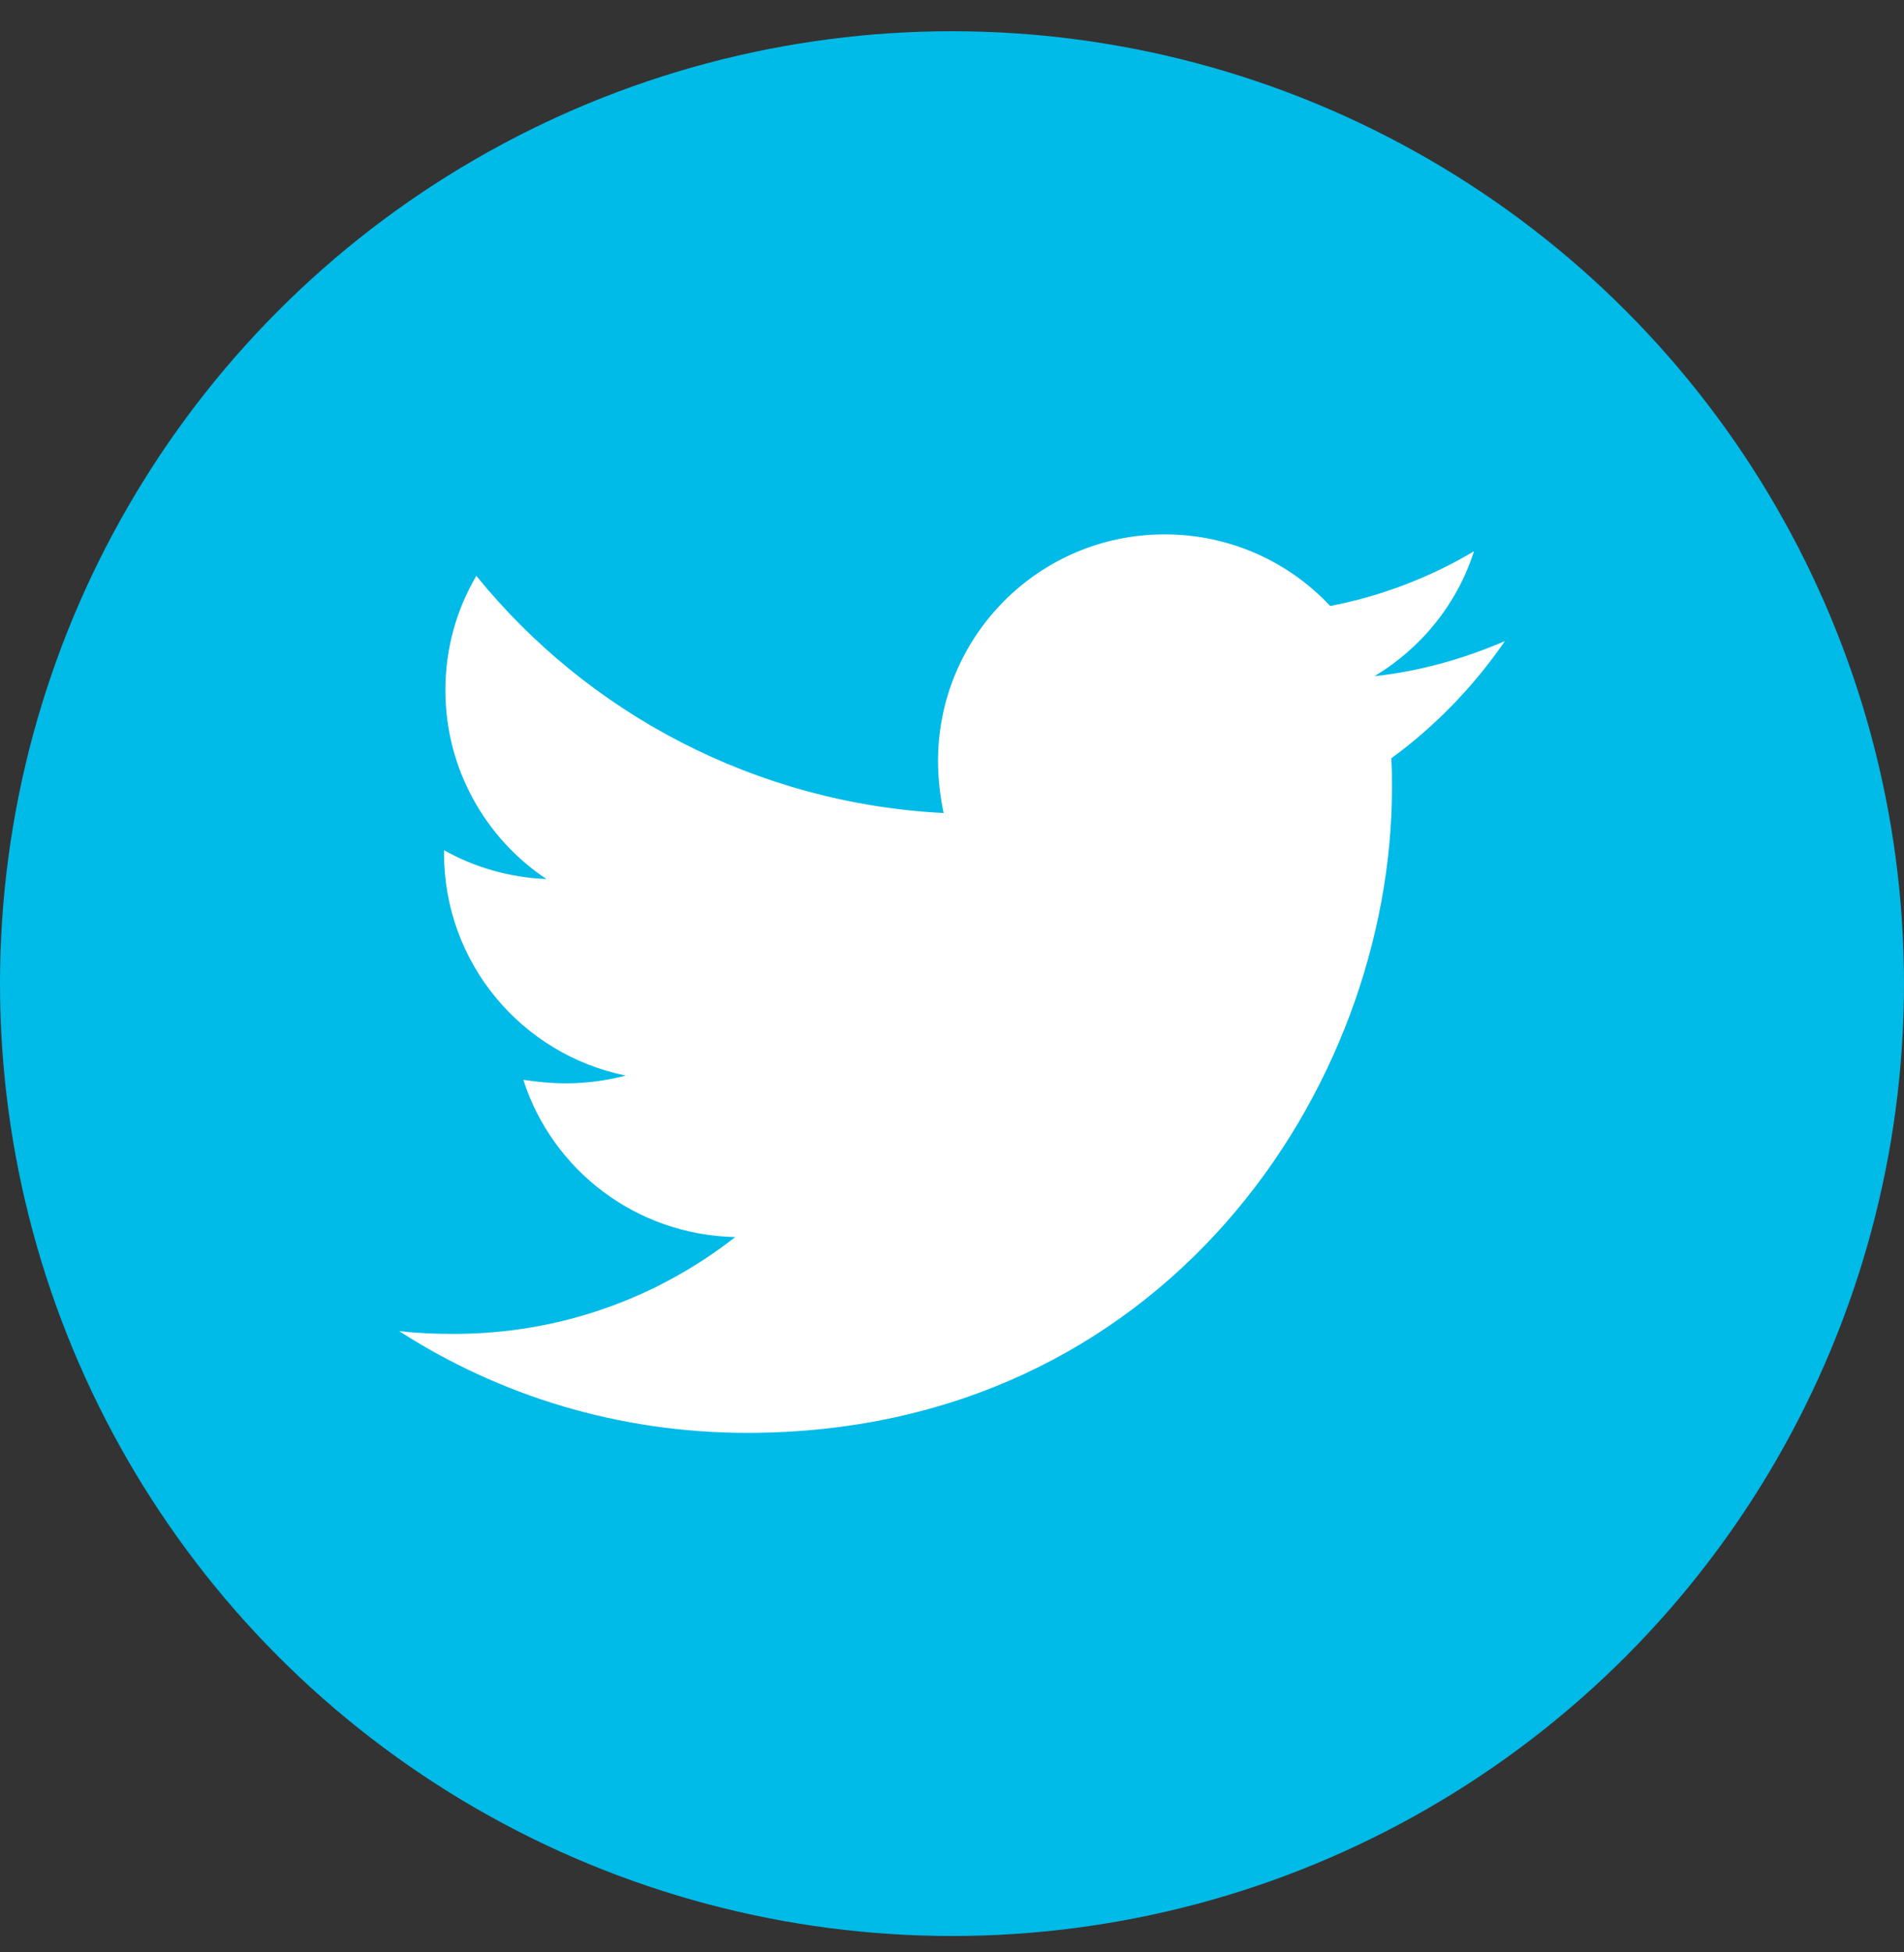 <?xml version="1.0" encoding="UTF-8" standalone="no"?><!DOCTYPE svg PUBLIC "-//W3C//DTD SVG 1.1//EN" "http://www.w3.org/Graphics/SVG/1.1/DTD/svg11.dtd"><svg width="100%" height="100%" viewBox="0 0 40 41" version="1.1" xmlns="http://www.w3.org/2000/svg" xmlns:xlink="http://www.w3.org/1999/xlink" xml:space="preserve" xmlns:serif="http://www.serif.com/" style="fill-rule:evenodd;clip-rule:evenodd;stroke-linejoin:round;stroke-miterlimit:1.414;"><rect x="0" y="0" width="40" height="41" fill="#333333" stroke="none"/><g><circle cx="20" cy="20.656" r="20" style="fill:#00bae8;"/><path id="twitter" d="M31.615,13.464c-0.649,0.943 -1.459,1.784 -2.387,2.461c0.015,0.207 0.015,0.413 0.015,0.619c0,6.294 -4.791,13.546 -13.547,13.546c-2.697,0 -5.204,-0.781 -7.311,-2.137c0.383,0.044 0.752,0.059 1.15,0.059c2.225,0 4.274,-0.752 5.911,-2.034c-2.093,-0.044 -3.847,-1.415 -4.452,-3.302c0.295,0.045 0.59,0.074 0.899,0.074c0.428,0 0.855,-0.06 1.253,-0.163c-2.181,-0.442 -3.818,-2.358 -3.818,-4.672l0,-0.06c0.634,0.354 1.371,0.575 2.152,0.605c-1.282,-0.855 -2.123,-2.314 -2.123,-3.965c0,-0.885 0.236,-1.695 0.649,-2.403c2.344,2.889 5.868,4.777 9.818,4.982c-0.074,-0.354 -0.118,-0.722 -0.118,-1.09c0,-2.624 2.122,-4.762 4.761,-4.762c1.371,0 2.61,0.575 3.478,1.504c1.077,-0.207 2.108,-0.605 3.022,-1.15c-0.354,1.106 -1.106,2.034 -2.093,2.624c0.958,-0.103 1.887,-0.369 2.741,-0.737l0,0.001Z" style="fill:#fff;fill-rule:nonzero;"/></g></svg>